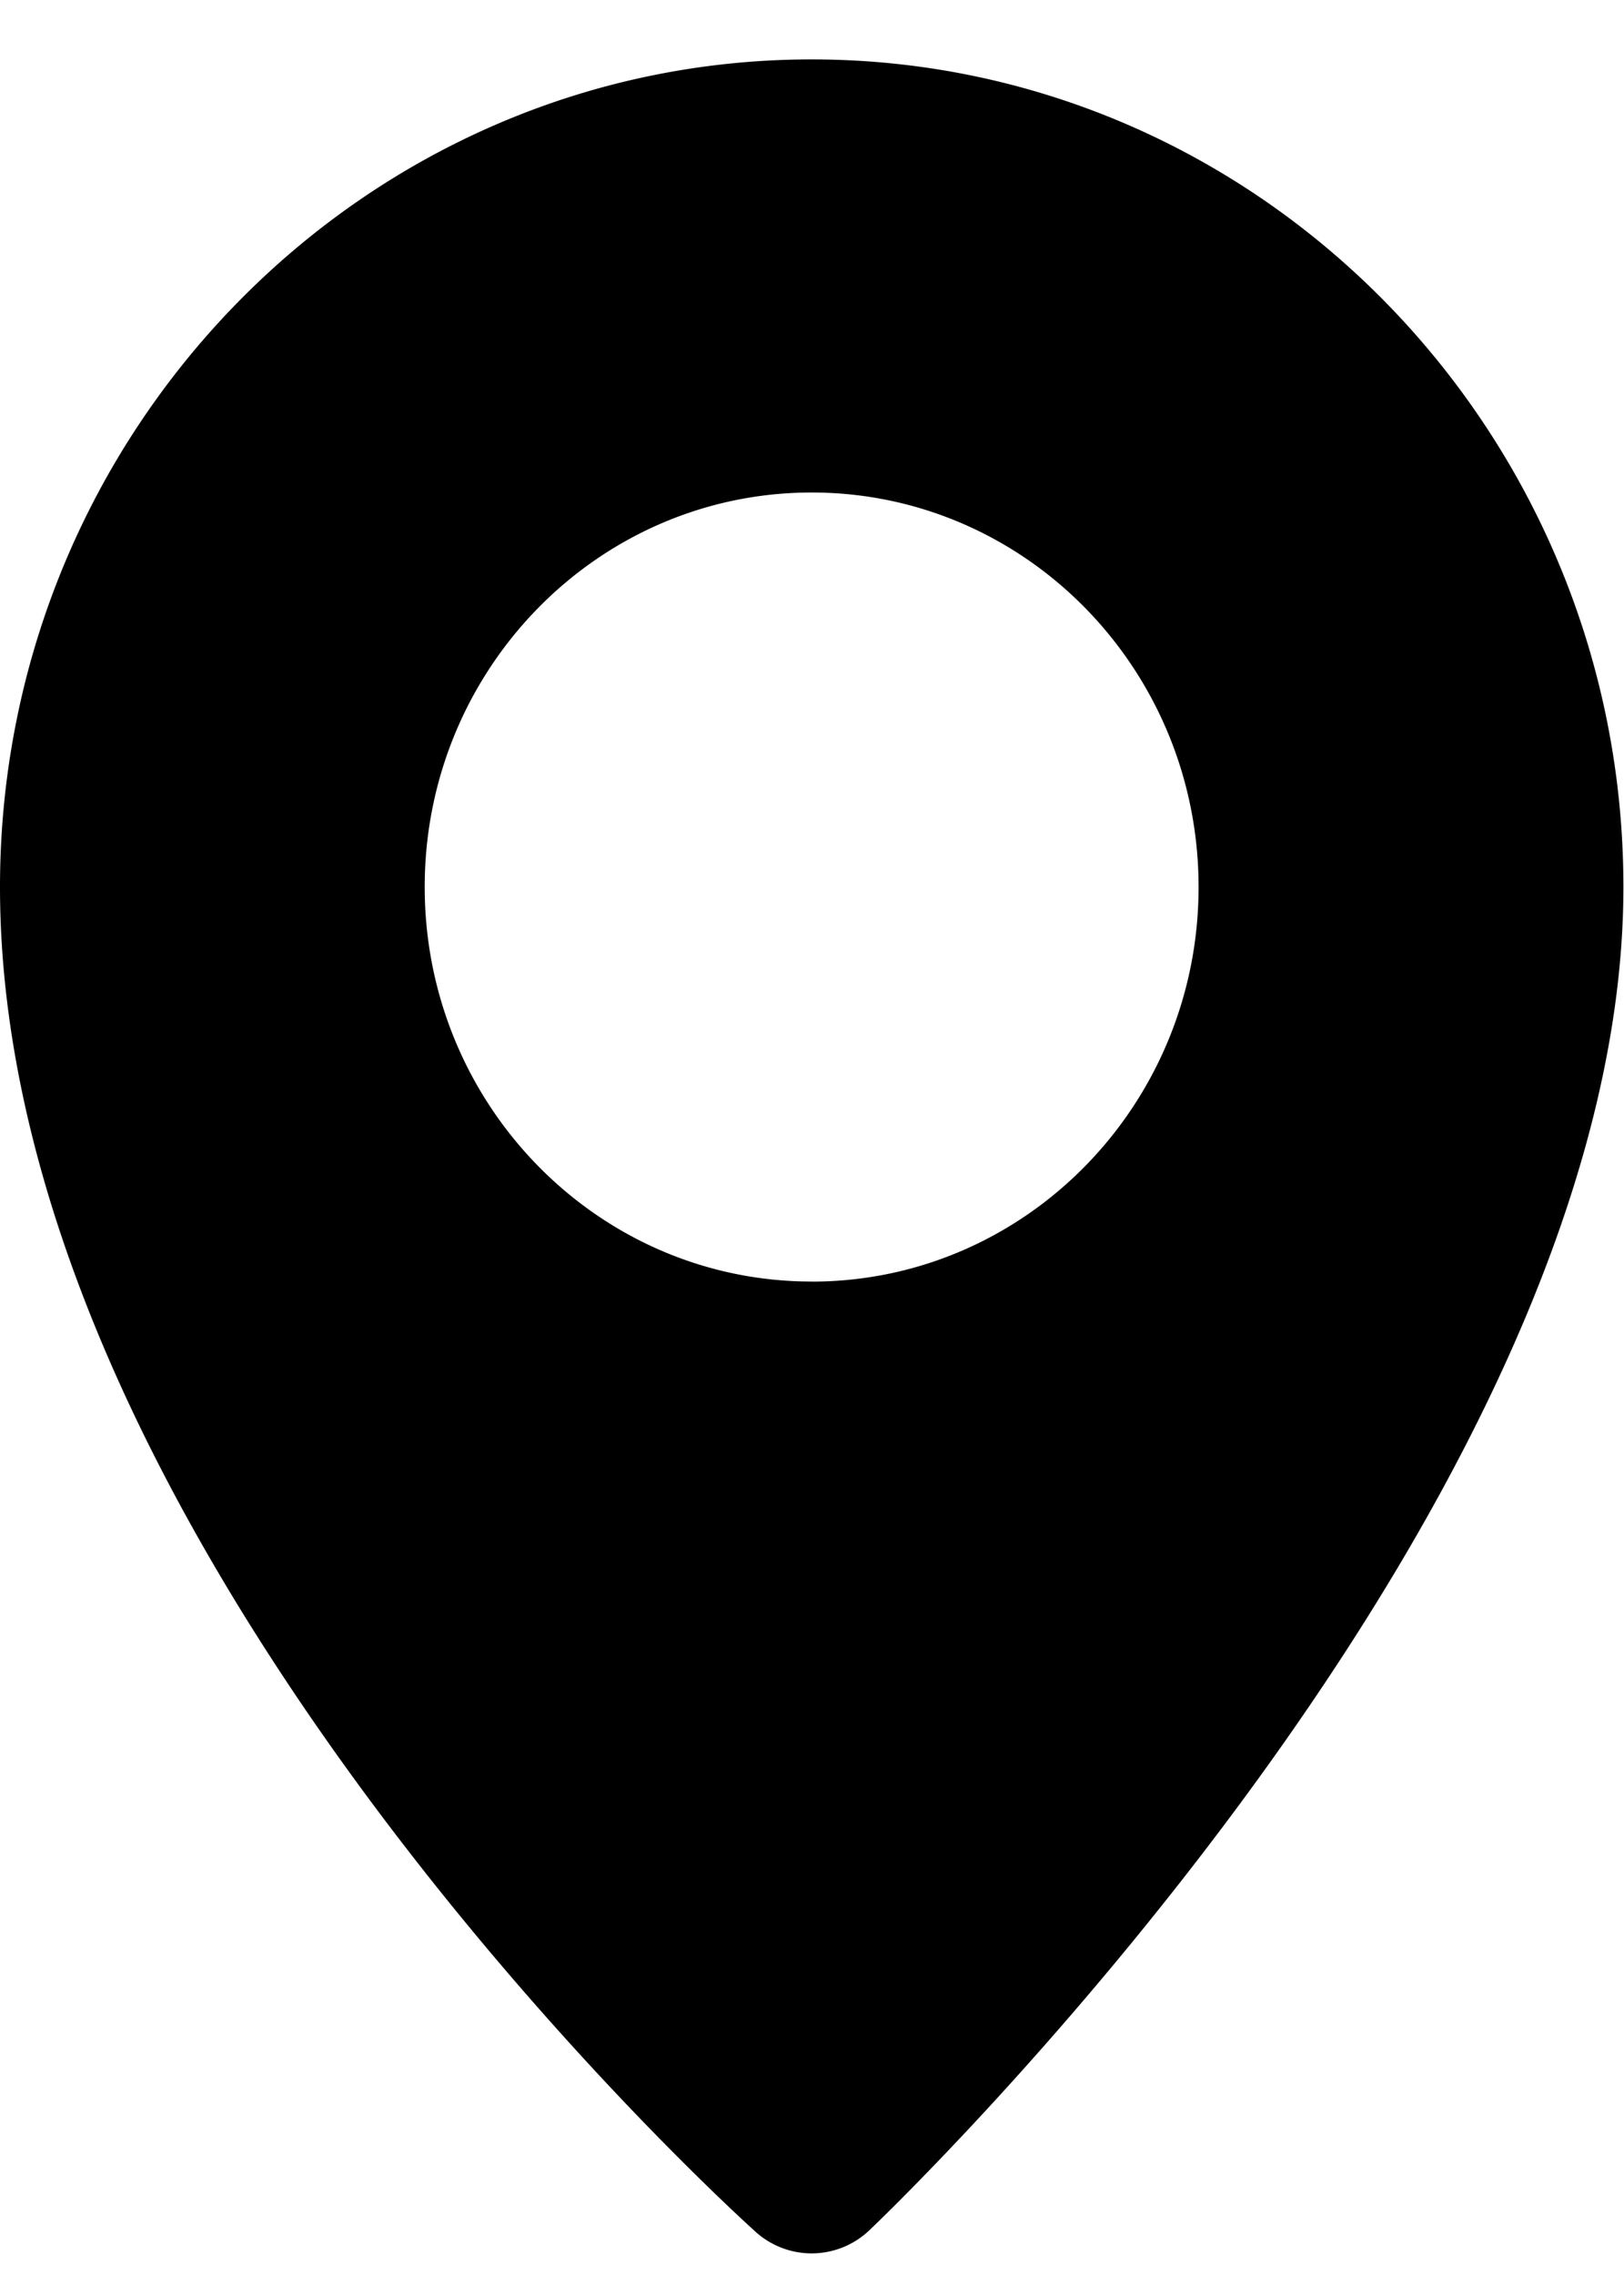 <svg width="25" height="35" fill="none" xmlns="http://www.w3.org/2000/svg"><path d="M12.495.914C5.605.914 0 6.625 0 13.645c0 10.107 11.155 20.26 11.63 20.689a1.288 1.288 0 001.757-.026c.473-.451 11.604-11.163 11.604-20.662 0-7.02-5.607-12.732-12.496-12.732zm0 18.802c-3.29 0-5.957-2.719-5.957-6.07 0-3.35 2.667-6.069 5.957-6.069s5.956 2.718 5.956 6.07c0 3.351-2.667 6.07-5.956 6.07z" fill="#000"/></svg>